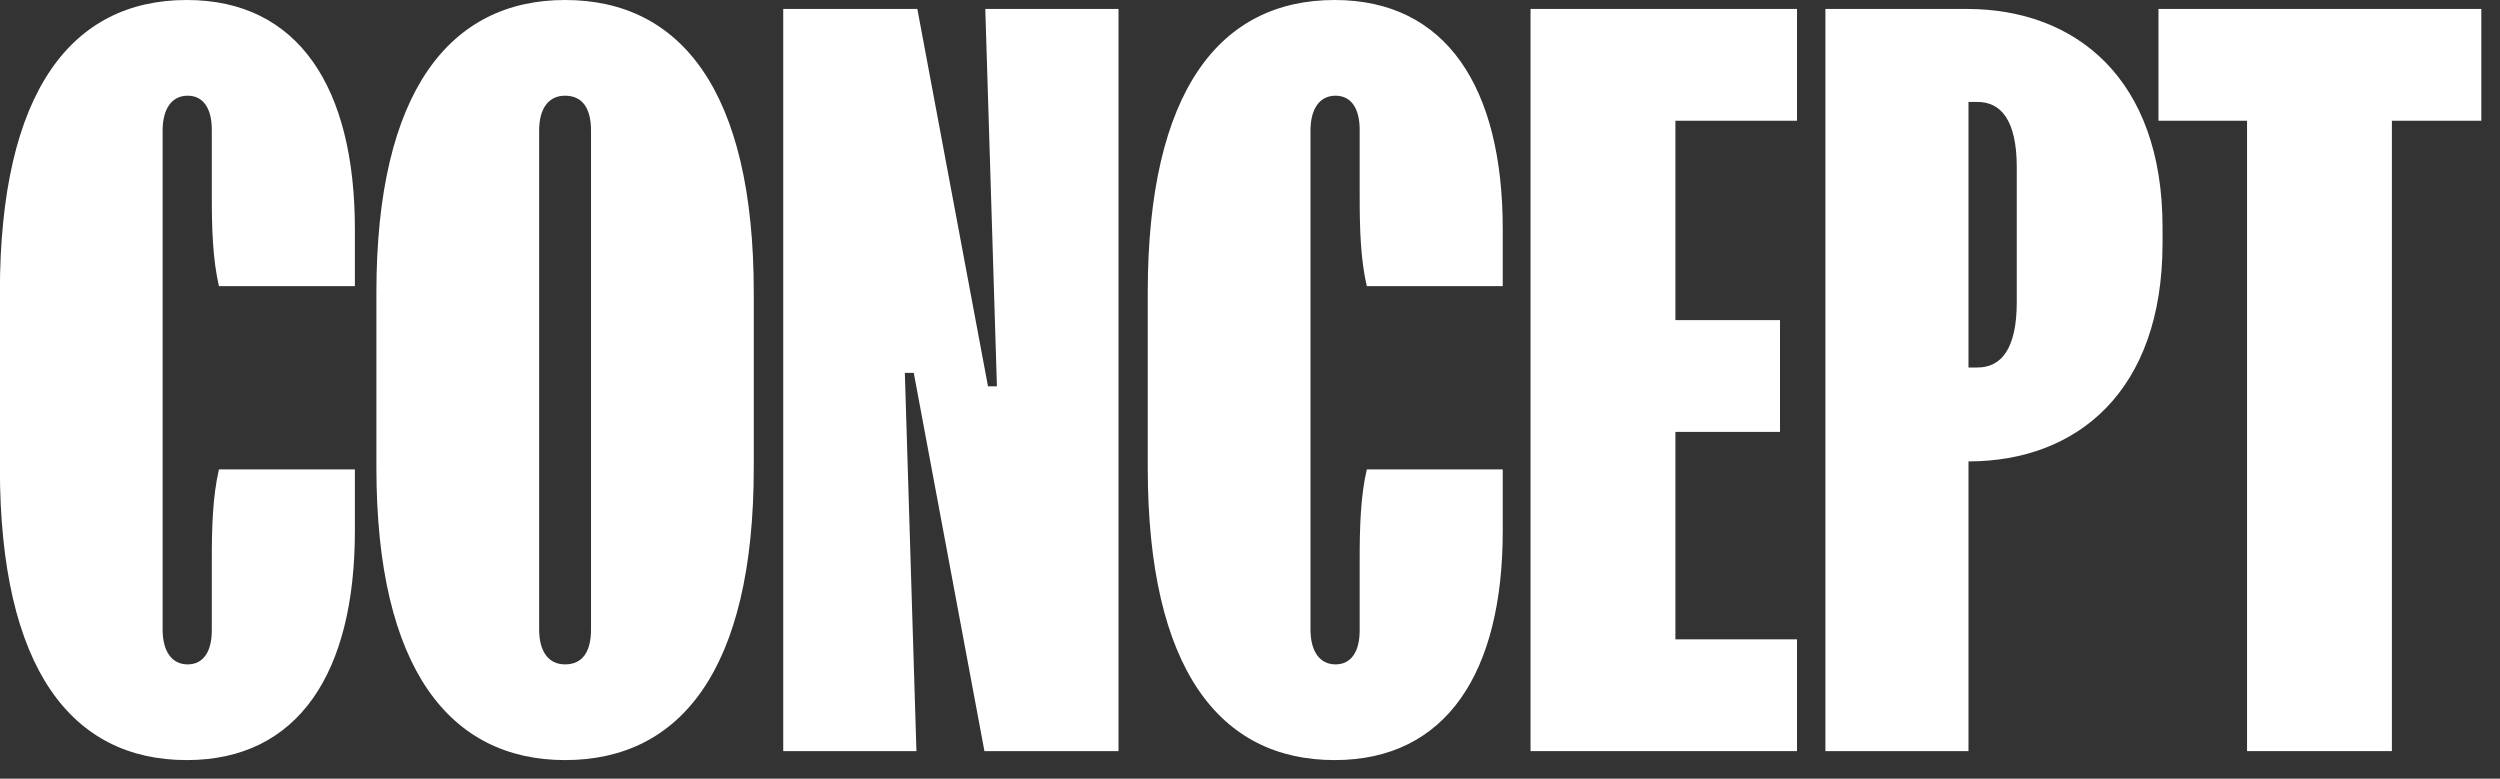 <svg width="61" height="19" viewBox="0 0 61 19" fill="none" xmlns="http://www.w3.org/2000/svg">
<rect x="0" y="0" width="61" height="19" fill="#333333" stroke="none"/>
<path d="M52.667 0.218H60.544V2.946H58.362V18.327H54.828V2.946H52.667V0.218Z" fill="white"/>
<path d="M47.988 0.218C50.649 0.218 52.766 1.92 52.766 5.542V5.935C52.766 9.556 50.671 11.258 48.031 11.258V18.327H44.54V0.218H47.988ZM48.031 8.967H48.249C48.817 8.967 49.209 8.531 49.209 7.375V4.08C49.209 2.924 48.817 2.487 48.249 2.487H48.031V8.967Z" fill="white"/>
<path d="M37.345 0.218H43.847V2.946H40.88V7.811H43.432V10.538H40.88V15.6H43.847V18.327H37.345V0.218Z" fill="white"/>
<path d="M28.005 7.135C28.005 2.204 29.772 0 32.565 0C35.292 0 36.667 2.138 36.667 5.585V6.982H33.35C33.197 6.327 33.176 5.564 33.176 4.8V3.164C33.176 2.662 32.979 2.335 32.587 2.335C32.194 2.335 31.976 2.662 31.976 3.185V15.36C31.976 15.884 32.194 16.211 32.587 16.211C32.979 16.211 33.176 15.884 33.176 15.382V13.636C33.176 12.873 33.197 12.109 33.35 11.454H36.667V12.96C36.667 16.407 35.292 18.546 32.565 18.546C29.772 18.546 28.005 16.342 28.005 11.411V7.135Z" fill="white"/>
<path d="M19.111 0.218H22.383L24.107 9.426H24.325L24.041 0.218H27.292V18.327H24.02L22.296 9.098H22.078L22.361 18.327H19.111V0.218Z" fill="white"/>
<path d="M9.184 7.135C9.184 2.204 10.995 0 13.788 0C16.603 0 18.392 2.204 18.392 7.135V11.411C18.392 16.342 16.603 18.546 13.788 18.546C10.995 18.546 9.184 16.342 9.184 11.411V7.135ZM13.155 15.36C13.155 15.884 13.373 16.211 13.788 16.211C14.224 16.211 14.421 15.884 14.421 15.36V3.185C14.421 2.662 14.224 2.335 13.788 2.335C13.373 2.335 13.155 2.662 13.155 3.185V15.36Z" fill="white"/>
<path d="M-0.003 7.135C-0.003 2.204 1.764 0 4.557 0C7.284 0 8.659 2.138 8.659 5.585V6.982H5.342C5.19 6.327 5.168 5.564 5.168 4.8V3.164C5.168 2.662 4.971 2.335 4.579 2.335C4.186 2.335 3.968 2.662 3.968 3.185V15.36C3.968 15.884 4.186 16.211 4.579 16.211C4.971 16.211 5.168 15.884 5.168 15.382V13.636C5.168 12.873 5.19 12.109 5.342 11.454H8.659V12.96C8.659 16.407 7.284 18.546 4.557 18.546C1.764 18.546 -0.003 16.342 -0.003 11.411V7.135Z" fill="white"/>
</svg>
